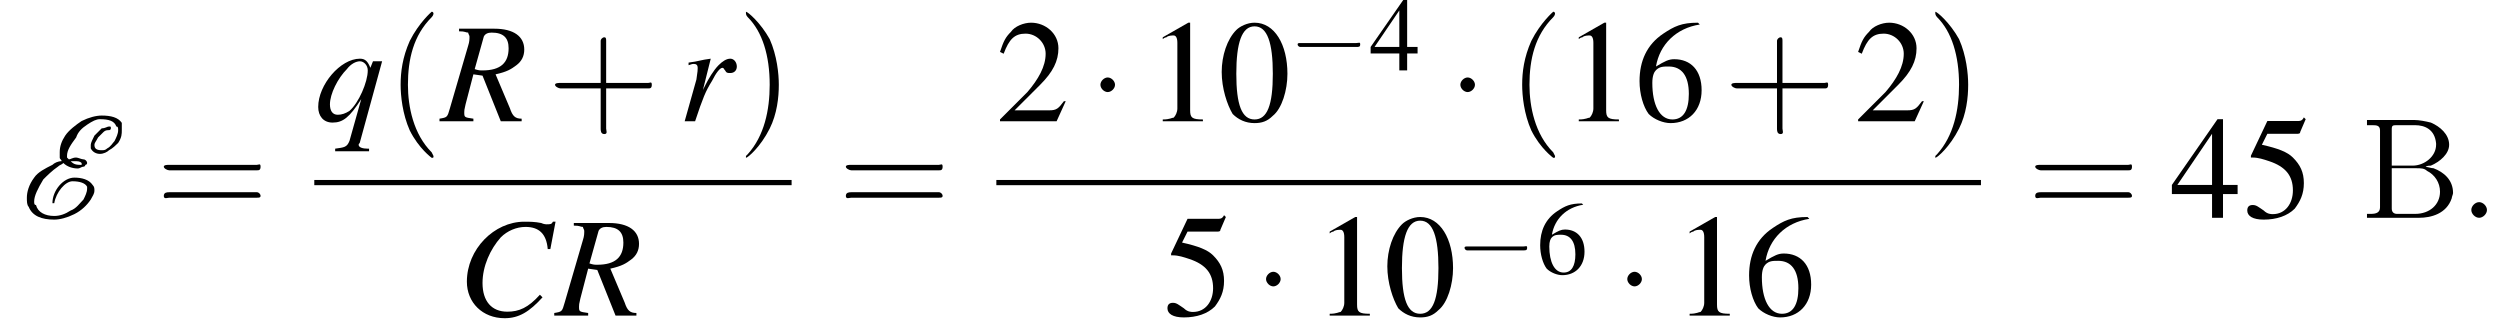 <?xml version='1.0' encoding='UTF-8'?>
<!---8.5-->
<svg version='1.1' xmlns='http://www.w3.org/2000/svg' xmlns:xlink='http://www.w3.org/1999/xlink' width='191.7pt' height='25.3pt' viewBox='140.8 69.7 191.7 25.3'>
<defs>
<path id='g22-194' d='M.5-7.5V-7.1C.6-7.1 .7-7.1 .9-7.1C1.2-7.1 1.5-7.1 1.5-6.7V-1C1.5-.9 1.5-.8 1.5-.8C1.5-.4 1.2-.3 .8-.3C.7-.3 .6-.3 .5-.3V0H3.8C4 0 4.3 0 4.5 0C5.4 0 6.6-.3 7-1.5C7-1.6 7.1-1.8 7.1-1.9C7.1-2.9 6.4-3.5 5.6-3.8C5.4-3.8 5.2-3.9 5-3.9C5.1-4 5.3-4 5.4-4C6.1-4.3 6.8-4.9 6.8-5.6C6.8-6.4 6.1-7 5.4-7.3C5-7.4 4.5-7.5 4.1-7.5C3.9-7.5 3.7-7.5 3.5-7.5H.5ZM2.4-3.8H4.3C4.6-3.8 4.9-3.8 5.1-3.6C5.7-3.3 6.1-2.7 6.1-2C6.1-1 5.3-.3 4.2-.3C4-.3 3.8-.3 3.6-.3H2.8C2.6-.3 2.4-.4 2.4-.7V-3.8ZM2.4-4V-6.8C2.4-7.1 2.5-7.1 2.8-7.1H4.2C4.9-7.1 5.7-6.8 5.8-5.7V-5.6C5.8-4.7 4.9-4 4-4C3.9-4 3.7-4 3.6-4H2.4Z'/>
<use id='g16-52' xlink:href='#g3-52'/>
<use id='g16-54' xlink:href='#g3-54'/>
<use id='g20-48' xlink:href='#g3-48' transform='scale(1.4)'/>
<use id='g20-49' xlink:href='#g3-49' transform='scale(1.4)'/>
<use id='g20-50' xlink:href='#g3-50' transform='scale(1.4)'/>
<use id='g20-52' xlink:href='#g3-52' transform='scale(1.4)'/>
<use id='g20-53' xlink:href='#g3-53' transform='scale(1.4)'/>
<use id='g20-54' xlink:href='#g3-54' transform='scale(1.4)'/>
<path id='g3-48' d='M2-5.4C1.6-5.4 1.2-5.2 1-5C.5-4.5 .2-3.6 .2-2.7C.2-1.8 .5-.9 .8-.4C1.1-.1 1.5 .1 2 .1C2.4 .1 2.7 0 3-.3C3.5-.7 3.8-1.7 3.8-2.6C3.8-4.2 3.1-5.4 2-5.4ZM2-5.2C2.7-5.2 3-4.3 3-2.6S2.7-.1 2-.1S1-.9 1-2.6C1-4.3 1.3-5.2 2-5.2Z'/>
<path id='g3-49' d='M2.3-5.4L.9-4.6V-4.5C1-4.6 1.1-4.6 1.1-4.6C1.2-4.7 1.4-4.7 1.5-4.7C1.6-4.7 1.7-4.6 1.7-4.3V-.7C1.7-.5 1.6-.3 1.5-.2C1.4-.2 1.3-.1 .9-.1V0H3.1V-.1C2.5-.1 2.4-.2 2.4-.6V-5.4L2.3-5.4Z'/>
<path id='g3-50' d='M3.8-1.1L3.7-1.1C3.4-.7 3.3-.6 2.9-.6H1L2.4-2C3.1-2.7 3.4-3.3 3.4-4C3.4-4.8 2.7-5.4 1.9-5.4C1.5-5.4 1-5.2 .8-4.9C.5-4.6 .4-4.4 .2-3.8L.4-3.7C.7-4.5 1-4.8 1.6-4.8C2.2-4.8 2.7-4.3 2.7-3.7C2.7-3 2.3-2.3 1.7-1.6L.2-.1V0H3.3L3.8-1.1Z'/>
<path id='g3-52' d='M3.7-1.8H2.9V-5.4H2.6L.1-1.8V-1.3H2.3V0H2.9V-1.3H3.7V-1.8ZM2.3-1.8H.4L2.3-4.6V-1.8Z'/>
<path id='g3-53' d='M1.4-4.6H3C3.1-4.6 3.2-4.6 3.2-4.7L3.5-5.4L3.4-5.5C3.3-5.3 3.2-5.3 3-5.3H1.4L.5-3.4C.5-3.4 .5-3.4 .5-3.3C.5-3.3 .5-3.3 .6-3.3C.9-3.3 1.2-3.2 1.5-3.1C2.4-2.8 2.8-2.3 2.8-1.5C2.8-.8 2.4-.2 1.7-.2C1.6-.2 1.4-.2 1.2-.4C.9-.6 .8-.7 .6-.7C.4-.7 .3-.6 .3-.4C.3-.1 .6 .1 1.2 .1C1.9 .1 2.5-.1 2.9-.5C3.2-.9 3.4-1.3 3.4-1.9C3.4-2.5 3.2-2.9 2.8-3.3C2.5-3.6 2-3.8 1.1-4L1.4-4.6Z'/>
<path id='g3-54' d='M3.5-5.4C2.6-5.4 2.2-5.2 1.6-4.8C.7-4.2 .3-3.3 .3-2.2C.3-1.5 .5-.8 .8-.4C1.1-.1 1.6 .1 2 .1C3 .1 3.7-.6 3.7-1.7C3.7-2.8 3.1-3.4 2.2-3.4C1.9-3.4 1.7-3.3 1.2-3C1.4-4.2 2.3-5.1 3.6-5.3L3.5-5.4ZM1.9-3C2.6-3 3-2.5 3-1.5C3-.6 2.7-.1 2.1-.1C1.4-.1 1-.9 1-2.1C1-2.5 1.1-2.7 1.2-2.8C1.4-3 1.6-3 1.9-3Z'/>
<use id='g21-40' xlink:href='#g17-40' transform='scale(1.4)'/>
<use id='g21-41' xlink:href='#g17-41' transform='scale(1.4)'/>
<use id='g21-43' xlink:href='#g17-43' transform='scale(1.4)'/>
<use id='g21-61' xlink:href='#g17-61' transform='scale(1.4)'/>
<path id='g17-40' d='M2.6 1.9C2.6 1.9 2.6 1.9 2.5 1.7C1.5 .7 1.2-.8 1.2-2C1.2-3.4 1.5-4.7 2.5-5.7C2.6-5.8 2.6-5.9 2.6-5.9C2.6-5.9 2.6-6 2.5-6C2.5-6 1.8-5.4 1.3-4.4C.9-3.5 .8-2.7 .8-2C.8-1.4 .9-.4 1.3 .5C1.8 1.5 2.5 2 2.5 2C2.6 2 2.6 2 2.6 1.9Z'/>
<path id='g17-41' d='M2.3-2C2.3-2.6 2.2-3.6 1.8-4.5C1.3-5.4 .6-6 .5-6C.5-6 .5-5.9 .5-5.9C.5-5.9 .5-5.8 .6-5.7C1.4-4.9 1.8-3.6 1.8-2C1.8-.6 1.5 .8 .6 1.8C.5 1.9 .5 1.9 .5 1.9C.5 2 .5 2 .5 2C.6 2 1.3 1.4 1.8 .4C2.2-.4 2.3-1.3 2.3-2Z'/>
<path id='g17-43' d='M3.2-1.8H5.5C5.6-1.8 5.7-1.8 5.7-2S5.6-2.1 5.5-2.1H3.2V-4.4C3.2-4.5 3.2-4.6 3.1-4.6S2.9-4.5 2.9-4.4V-2.1H.7C.6-2.1 .4-2.1 .4-2S.6-1.8 .7-1.8H2.9V.4C2.9 .5 2.9 .7 3.1 .7S3.2 .5 3.2 .4V-1.8Z'/>
<path id='g17-61' d='M5.5-2.6C5.6-2.6 5.7-2.6 5.7-2.8S5.6-2.9 5.5-2.9H.7C.6-2.9 .4-2.9 .4-2.8S.6-2.6 .7-2.6H5.5ZM5.5-1.1C5.6-1.1 5.7-1.1 5.7-1.2S5.6-1.4 5.5-1.4H.7C.6-1.4 .4-1.4 .4-1.2S.6-1.1 .7-1.1H5.5Z'/>
<use id='g9-69' xlink:href='#g4-69' transform='scale(1.4)'/>
<path id='g4-69' d='M5-4.9L5-4.9C5-4.9 5-4.9 5-4.9C5-5 5-5 4.9-5C4.8-5 4.7-4.9 4.5-4.9C4.3-4.7 4.2-4.6 4.1-4.5C4-4.3 3.9-4.1 3.9-4C3.9-3.9 3.9-3.9 3.9-3.8C4-3.6 4.2-3.5 4.4-3.5C4.6-3.5 4.8-3.6 4.9-3.7C5.1-3.8 5.3-4 5.4-4.1C5.6-4.4 5.6-4.6 5.6-4.8C5.6-5 5.6-5.1 5.6-5.2C5.4-5.5 5-5.6 4.5-5.6C4.2-5.6 3.8-5.5 3.4-5.3C3.1-5.1 2.7-4.8 2.5-4.5C2.3-4.2 2.2-3.9 2.2-3.6C2.2-3.5 2.2-3.4 2.2-3.3C2.2-3.2 2.3-3.2 2.3-3.1C2.1-3.1 1.9-3 1.8-2.9C1.4-2.7 1-2.5 .8-2.2C.5-1.8 .4-1.4 .4-1.1C.4-.9 .4-.7 .5-.6C.7-.1 1.2 .1 1.9 .1C2.2 .1 2.6 0 3-.2C3.4-.4 3.7-.7 3.9-1C4-1.2 4.1-1.3 4.1-1.5C4.1-1.6 4.1-1.7 4-1.8C3.8-2.1 3.4-2.2 3-2.2C2.4-2.2 1.8-1.5 1.8-.8C1.8-.8 1.8-.8 1.8-.8C1.8-.8 1.8-.8 1.8-.8H1.9L1.9-.8C1.9-.8 1.9-.8 1.9-.8C2-1.4 2.5-2 2.9-2C3.3-2 3.6-1.9 3.7-1.7C3.7-1.7 3.7-1.6 3.7-1.6C3.7-1.4 3.6-1.2 3.5-1C3.3-.8 3.1-.5 2.8-.4C2.5-.2 2.2-.1 1.9-.1C1.4-.1 1-.3 .9-.7C.8-.7 .8-.8 .8-.9C.8-1.2 1-1.6 1.3-2.1C1.5-2.3 1.8-2.6 2.1-2.8C2.2-2.9 2.3-2.9 2.4-3C2.6-2.8 2.9-2.7 3.2-2.7C3.3-2.7 3.4-2.8 3.5-2.8C3.5-2.8 3.6-2.8 3.6-2.9C3.7-2.9 3.7-3 3.7-3C3.7-3.1 3.6-3.2 3.5-3.2C3.4-3.2 3.2-3.3 3.1-3.3C2.9-3.3 2.8-3.2 2.7-3.2C2.6-3.3 2.6-3.3 2.6-3.3C2.6-3.4 2.6-3.4 2.6-3.4C2.6-3.7 2.8-4 3.1-4.4C3.2-4.7 3.4-4.9 3.7-5.1C4-5.3 4.2-5.4 4.4-5.4C4.9-5.4 5.2-5.3 5.3-5C5.4-5 5.4-4.9 5.4-4.8C5.4-4.6 5.3-4.4 5.2-4.2C5.1-4.1 5-3.9 4.8-3.8C4.7-3.7 4.6-3.7 4.5-3.7C4.2-3.7 4.1-3.8 4.1-4C4.1-4.1 4.2-4.2 4.3-4.4C4.4-4.5 4.5-4.6 4.6-4.7C4.7-4.8 4.8-4.8 4.9-4.8C4.9-4.8 5-4.8 5-4.9ZM3-3.1C3.2-3.1 3.3-3.1 3.4-3C3.4-3 3.5-3 3.5-3S3.4-3 3.4-3S3.4-2.9 3.4-2.9C3.3-2.9 3.3-2.9 3.3-2.9C3-2.9 2.9-3 2.8-3.1C2.9-3.1 2.9-3.1 3-3.1Z'/>
<path id='g12-58' d='M2.1-.6C2.1-.9 1.8-1.2 1.5-1.2S.9-.9 .9-.6S1.2 0 1.5 0S2.1-.3 2.1-.6Z'/>
<use id='g6-0' xlink:href='#g1-0' transform='scale(1.4)'/>
<use id='g6-1' xlink:href='#g1-1' transform='scale(1.4)'/>
<path id='g13-67' d='M7.1-5.1L7.5-7.2H7.3C7.2-7 7.1-7 6.8-7C6.8-7 6.6-7 6.4-7.1C5.9-7.2 5.5-7.2 5.1-7.2C2.8-7.2 .7-5.1 .7-2.6C.7-1 1.9 .2 3.6 .2C4.7 .2 5.5-.3 6.5-1.4L6.3-1.6C5.4-.6 4.7-.3 3.8-.3C2.6-.3 1.9-1.1 1.9-2.5C1.9-3.8 2.5-5.1 3.3-6C3.8-6.5 4.5-6.8 5.2-6.8C6.2-6.8 6.8-6.3 6.9-5.1L7.1-5.1Z'/>
<path id='g13-82' d='M6.2-.2C5.7-.2 5.5-.4 5.3-1L4.2-3.6C5.1-3.8 5.4-4 5.8-4.3C6.2-4.6 6.4-5 6.4-5.5C6.4-6.5 5.6-7.1 4.1-7.1H1.4V-6.9C1.9-6.9 1.9-6.8 2.1-6.8C2.1-6.7 2.2-6.6 2.2-6.5C2.2-6.3 2.2-6.1 2.1-5.8L.7-1C.5-.3 .5-.3-.1-.2V0H2.5V-.2C1.8-.3 1.8-.3 1.8-.7C1.8-.8 1.8-.9 1.9-1.3L2.5-3.6L3.2-3.5L4.6 0H6.2V-.2ZM3.3-6.5C3.4-6.7 3.6-6.8 3.9-6.8C4.8-6.8 5.2-6.4 5.2-5.6C5.2-4.5 4.6-3.9 3.2-3.9C3-3.9 2.9-3.9 2.6-4L3.3-6.5Z'/>
<path id='g13-113' d='M4.2 2.1H4.1C3.7 2.1 3.4 2 3.4 1.8C3.4 1.7 3.5 1.7 3.5 1.6L5.2-4.6H4.5L4.3-4.1C4.1-4.6 3.9-4.8 3.5-4.8C2-4.8 .3-2.8 .3-1.1C.3-.4 .7 .1 1.4 .1C2.2 .1 2.7-.3 3.6-1.7L2.7 1.5C2.5 2 2.3 2 1.6 2.1V2.3H4.2V2.1ZM3.5-4.6C3.8-4.6 4.1-4.3 4.1-3.9C4.1-3 3.4-1.4 2.7-.8C2.4-.6 2.1-.5 1.8-.5C1.4-.5 1.2-.8 1.2-1.3C1.2-2.1 1.8-3.3 2.5-4C2.8-4.4 3.2-4.6 3.5-4.6Z'/>
<path id='g13-114' d='M1.3 0C1.9-1.8 2.1-2.3 2.6-3.1C2.9-3.7 3.2-4.1 3.4-4.1C3.5-4.1 3.5-4 3.6-3.9C3.7-3.7 3.8-3.7 4-3.7C4.3-3.7 4.5-3.9 4.5-4.2S4.3-4.8 4-4.8C3.7-4.8 3.4-4.6 3.1-4.3C2.7-3.9 2.3-3.2 2.1-2.8L1.9-2.4L2.5-4.8L2.5-4.8C1.7-4.7 1.6-4.6 .8-4.5V-4.3C1.1-4.4 1.1-4.4 1.2-4.4C1.4-4.4 1.5-4.3 1.5-4.1C1.5-3.9 1.5-3.9 1.4-3.2L.5 0H1.3Z'/>
<path id='g1-0' d='M5.2-1.8C5.4-1.8 5.5-1.8 5.5-2S5.4-2.1 5.2-2.1H.9C.8-2.1 .7-2.1 .7-2S.8-1.8 .9-1.8H5.2Z'/>
<path id='g1-1' d='M1.5-2C1.5-2.2 1.3-2.4 1.1-2.4S.7-2.2 .7-2S.9-1.6 1.1-1.6S1.5-1.8 1.5-2Z'/>
</defs>
<g id='page1'>

<use x='142.3' y='86.4' xlink:href='#g9-69'/>
<use x='152.8' y='86.4' xlink:href='#g21-61'/>
<use x='164.9' y='79' xlink:href='#g13-113'/>
<use x='170.4' y='79' xlink:href='#g21-40'/>
<use x='174.6' y='79' xlink:href='#g13-82'/>
<use x='182.8' y='79' xlink:href='#g21-43'/>
<use x='192.8' y='79' xlink:href='#g13-114'/>
<use x='197.3' y='79' xlink:href='#g21-41'/>
<rect x='164.9' y='83.5' height='.4' width='36.6'/>
<use x='175.9' y='93.9' xlink:href='#g13-67'/>
<use x='183.4' y='93.9' xlink:href='#g13-82'/>
<use x='205.1' y='86.4' xlink:href='#g21-61'/>
<use x='217.2' y='79' xlink:href='#g20-50'/>
<use x='224.2' y='79' xlink:href='#g6-1'/>
<use x='228.7' y='79' xlink:href='#g20-49'/>
<use x='234.2' y='79' xlink:href='#g20-48'/>
<use x='239.6' y='75.1' xlink:href='#g1-0'/>
<use x='245.8' y='75.1' xlink:href='#g16-52'/>
<use x='251.8' y='79' xlink:href='#g6-1'/>
<use x='256.4' y='79' xlink:href='#g21-40'/>
<use x='260.6' y='79' xlink:href='#g20-49'/>
<use x='266.1' y='79' xlink:href='#g20-54'/>
<use x='273' y='79' xlink:href='#g21-43'/>
<use x='283' y='79' xlink:href='#g20-50'/>
<use x='288.5' y='79' xlink:href='#g21-41'/>
<rect x='217.2' y='83.5' height='.4' width='75.5'/>
<use x='229.9' y='93.9' xlink:href='#g20-53'/>
<use x='236.9' y='93.9' xlink:href='#g6-1'/>
<use x='241.5' y='93.9' xlink:href='#g20-49'/>
<use x='246.9' y='93.9' xlink:href='#g20-48'/>
<use x='252.4' y='90.7' xlink:href='#g1-0'/>
<use x='258.6' y='90.7' xlink:href='#g16-54'/>
<use x='264.6' y='93.9' xlink:href='#g6-1'/>
<use x='269.1' y='93.9' xlink:href='#g20-49'/>
<use x='274.5' y='93.9' xlink:href='#g20-54'/>
<use x='296.3' y='86.4' xlink:href='#g21-61'/>
<use x='307.2' y='86.4' xlink:href='#g20-52'/>
<use x='312.7' y='86.4' xlink:href='#g20-53'/>
<use x='321.8' y='86.4' xlink:href='#g22-194'/>
<use x='329.4' y='86.4' xlink:href='#g12-58'/>
</g>
</svg>